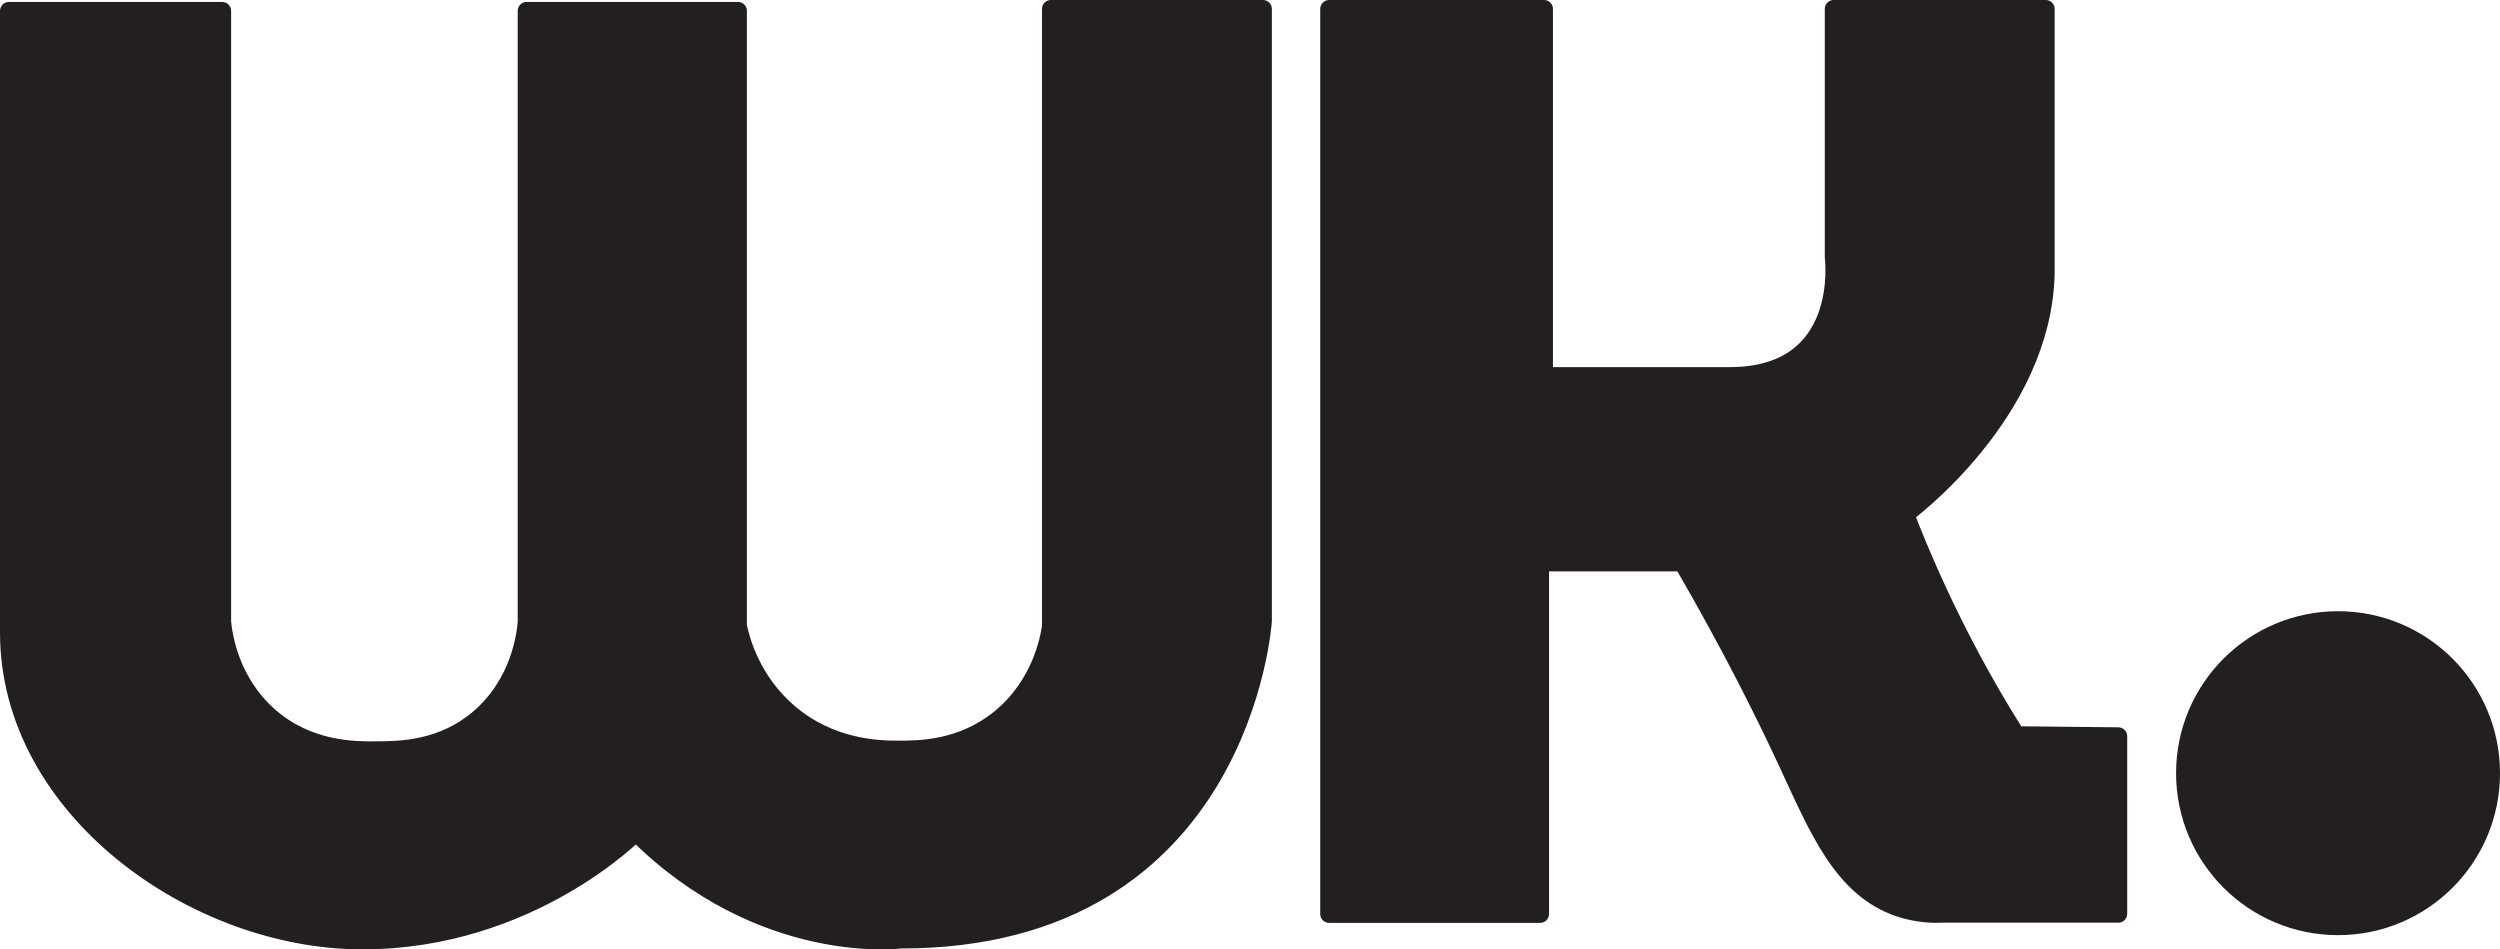 <?xml version="1.0" encoding="UTF-8"?>
<svg id="Layer_2" data-name="Layer 2" xmlns="http://www.w3.org/2000/svg" width="140.62" height="53.4" viewBox="0 0 140.62 53.4">
  <defs>
    <style>
      .cls-1 {
        fill: #231f20;
        stroke: #231f20;
        stroke-linecap: round;
        stroke-linejoin: round;
      }
    </style>
  </defs>
  <g id="Layer_1-2" data-name="Layer 1">
    <g>
      <path class="cls-1" d="M.5.61h12v34.38c.07.73.43,3.34,2.63,5.28,2.23,1.97,4.86,1.94,6.1,1.93,1.26-.01,3.64-.03,5.71-1.8,2.33-1.99,2.63-4.77,2.68-5.41V.61h11.89v34.6c.17.82.77,3.07,2.83,4.85,2.36,2.04,5.08,2.1,6.16,2.1,1.14,0,3.57.02,5.75-1.76,2.31-1.89,2.77-4.51,2.86-5.19V.5h11.93v34.42s-1.14,17.93-20.36,17.93c0,0-7.84,1.03-14.91-6.04,0,0-5.96,6.09-15.39,6.09S.5,45.48.5,35.58V.61Z"/>
      <path class="cls-1" d="M74.76.5v50.91h11.87v-19.77h8.01c2.7,4.65,4.62,8.51,5.91,11.29,1.71,3.68,3.07,7.06,6.29,8.14.96.32,1.83.36,2.43.33h9.88v-9.99l-5.74-.06c-1.03-1.63-2.07-3.43-3.09-5.41-1.27-2.47-2.31-4.83-3.15-7.01,0,0,7.79-5.69,7.9-13.64V.5h-11.93v13.97s.88,6.68-5.85,6.68h-10.44V.5h-12.09Z"/>
      <circle class="cls-1" cx="131.51" cy="43.49" r="8.61"/>
    </g>
  </g>
</svg>